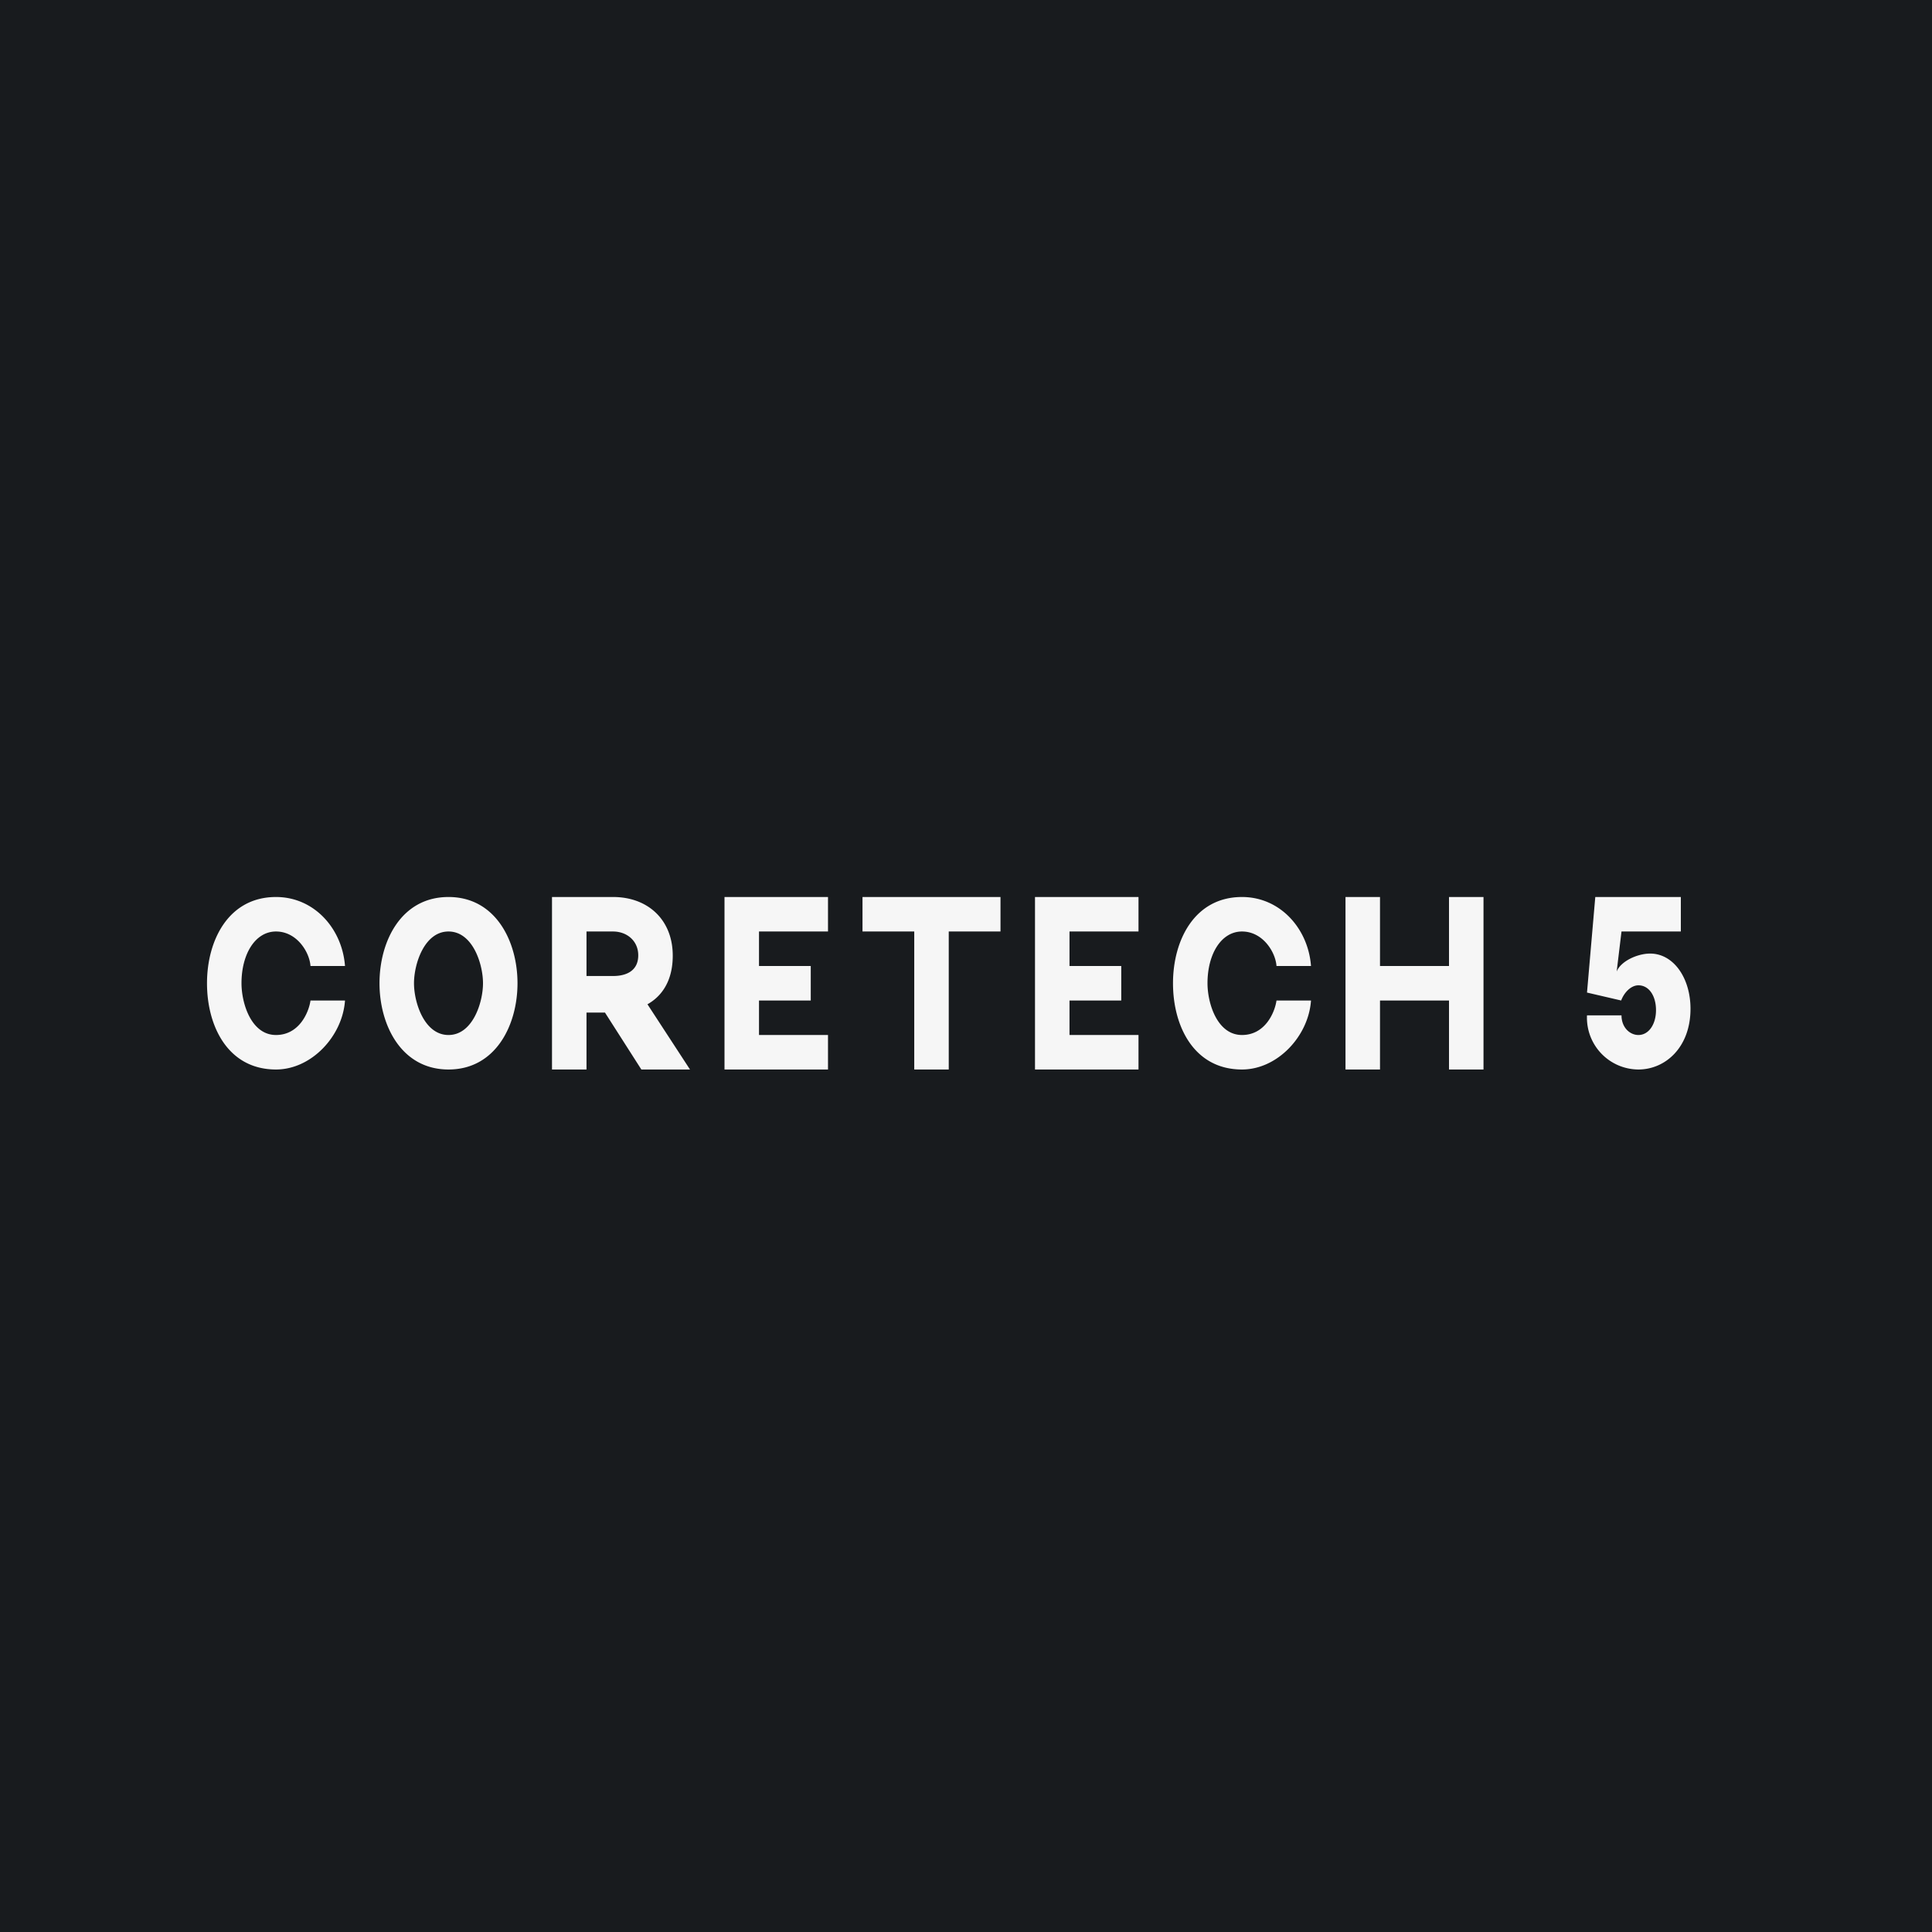 <!-- by TradingView --><svg width="56" height="56" viewBox="0 0 56 56" xmlns="http://www.w3.org/2000/svg"><path fill="#181B1E" d="M0 0h56v56H0z"/><path d="M39 31v-5h1v2h2v-2h1v5h-1v-2h-2v2h-1ZM25 27v-1h4v1h-1.5v4h-1v-4H25ZM21 31v-5h3v1h-2v1h1.5v1H22v1h2v1h-3ZM30 31v-5h3v1h-2v1h1.5v1H31v1h2v1h-3ZM16 31v-5h1.77c1.01 0 1.73.66 1.73 1.7 0 1.07-.68 1.65-1.78 1.65h-.93v-1.06h.98c.4 0 .73-.16.73-.6 0-.42-.33-.69-.73-.69H17v4h-1Zm2.5-2.3L20 31h-1.41l-1.47-2.3h1.38ZM15 28.5c0 1.21-.63 2.5-2 2.5s-2-1.29-2-2.5c0-1.22.63-2.5 2-2.5s2 1.29 2 2.5Zm-1 0c0-.56-.3-1.5-1-1.5s-1 .94-1 1.5.3 1.5 1 1.5 1-.94 1-1.5ZM10 28H9c-.03-.41-.4-1-1-1s-1 .65-1 1.5c0 .58.28 1.5 1 1.5.67 0 .95-.65 1-1h1c-.07 1.03-.97 2-2 2-1.39 0-2-1.25-2-2.5 0-1.24.62-2.5 2-2.5 1.11 0 1.92.92 2 2ZM38 28h-1c-.03-.41-.4-1-1-1s-1 .65-1 1.5c0 .58.28 1.5 1 1.5.67 0 .95-.65 1-1h1c-.07 1.03-.97 2-2 2-1.39 0-2-1.25-2-2.5 0-1.24.62-2.5 2-2.5 1.11 0 1.92.92 2 2ZM47.49 31A1.5 1.5 0 0 1 46 29.43h1c0 .35.24.57.49.57.3 0 .51-.31.51-.72s-.2-.72-.51-.72c-.21 0-.41.2-.5.44l-.99-.23.24-2.77h2.48v1H47l-.14 1.16c.12-.3.6-.52.97-.52.68 0 1.17.71 1.17 1.6 0 1.12-.73 1.76-1.51 1.76Z" fill="#F6F6F6"/></svg>